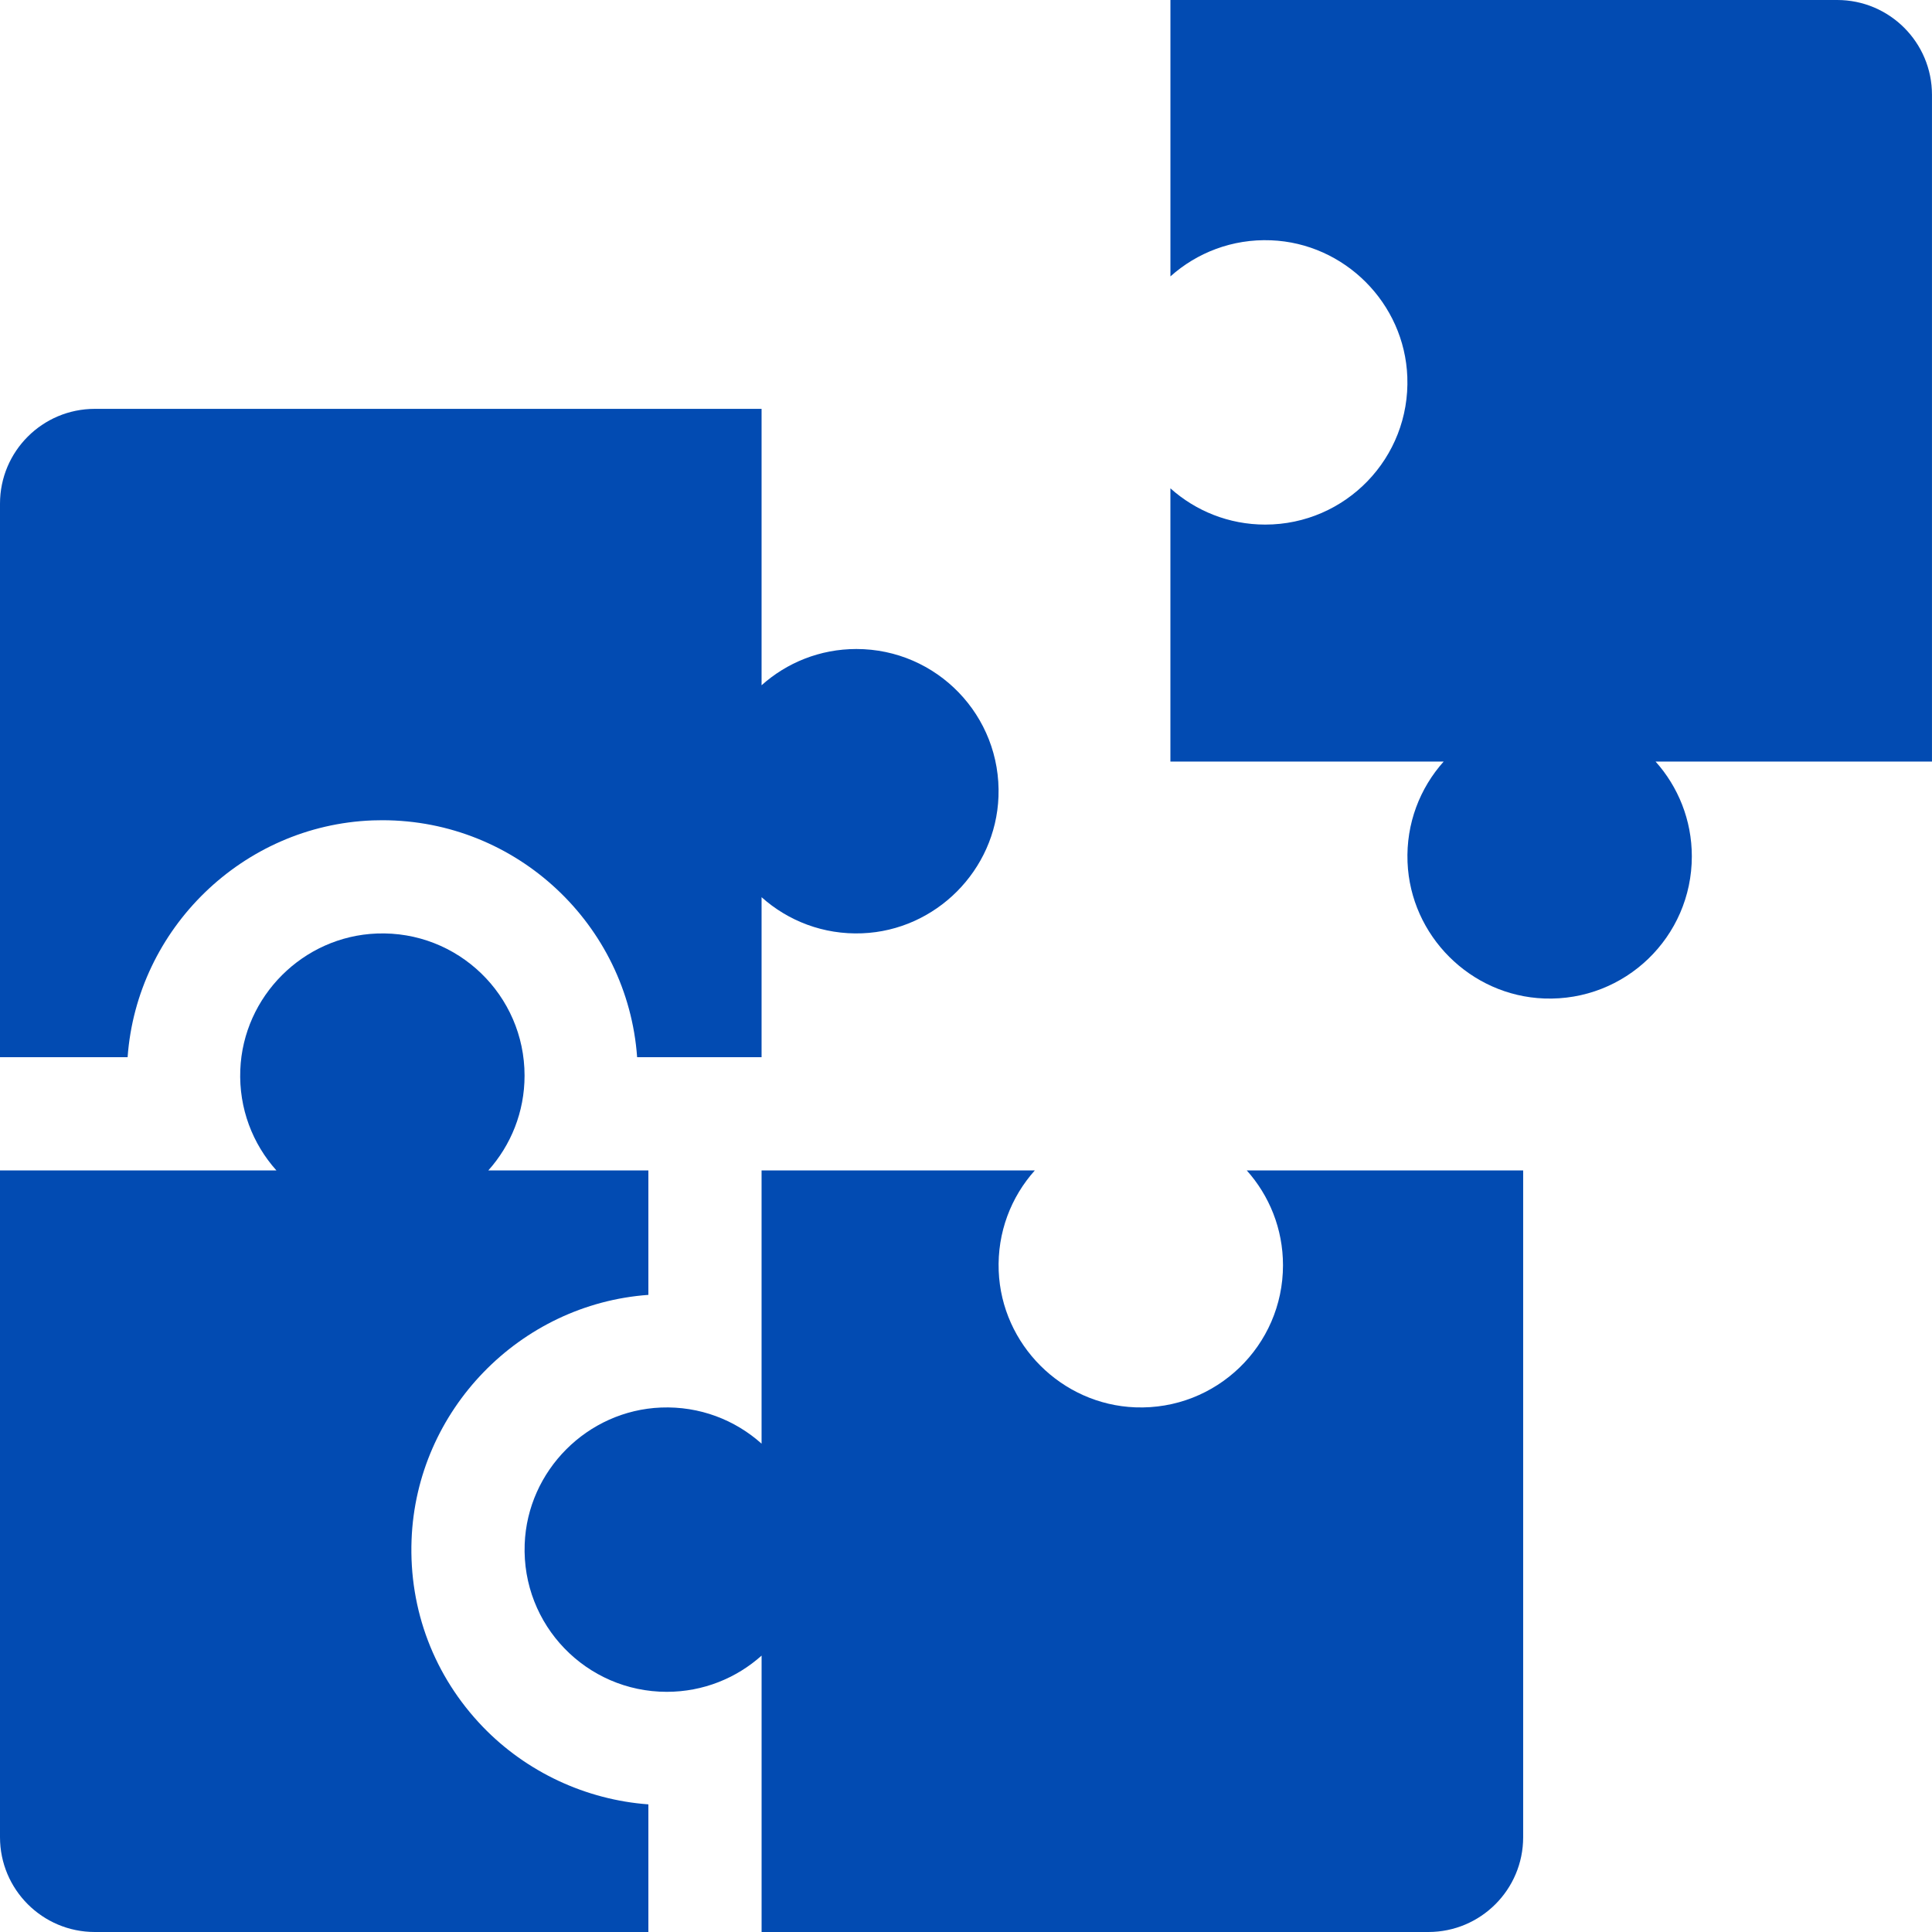 <svg xmlns="http://www.w3.org/2000/svg" width="80" height="80" viewBox="0 0 80 80" fill="none"><g clip-path="url(#clip0_196_4880)"><path d="M48.465 11.445C49.561 10.464 51.027 9.886 52.629 9.95C55.677 10.07 58.159 12.556 58.274 15.605C58.401 18.961 55.718 21.722 52.39 21.722C50.882 21.722 49.506 21.154 48.464 20.221V31.535H59.779C58.797 32.632 58.219 34.098 58.283 35.7C58.404 38.748 60.889 41.23 63.938 41.345C67.294 41.472 70.055 38.789 70.055 35.461C70.055 33.953 69.487 32.577 68.554 31.535H79.999V3.926C80 1.758 78.242 0 76.074 0H48.465V11.445Z" fill="#024BB2"></path><path d="M41.354 52.629C41.291 51.027 41.868 49.561 42.85 48.465H31.535V59.779C30.439 58.797 28.973 58.22 27.371 58.283C24.323 58.404 21.841 60.89 21.726 63.939C21.599 67.295 24.282 70.055 27.61 70.055C29.119 70.055 30.494 69.487 31.536 68.555V80H59.145C61.313 80 63.071 78.243 63.071 76.075V48.465H51.626C52.558 49.507 53.126 50.882 53.126 52.391C53.126 55.718 50.365 58.401 47.01 58.275C43.961 58.159 41.475 55.678 41.354 52.629Z" fill="#024BB2"></path><path d="M35.461 26.874C33.952 26.874 32.577 27.442 31.535 28.375V16.93H3.926C1.758 16.93 0 18.687 0 20.855V43.777H5.284C5.667 38.452 10.059 34.174 15.428 33.971C15.563 33.966 15.698 33.964 15.833 33.964C21.408 33.964 25.99 38.3 26.382 43.777H31.535V37.151C32.632 38.132 34.098 38.71 35.7 38.646C38.748 38.526 41.23 36.04 41.345 32.991C41.472 29.635 38.789 26.874 35.461 26.874Z" fill="#024BB2"></path><path d="M19.991 71.502C17.979 69.412 16.932 66.663 17.042 63.761C17.244 58.393 21.523 54.001 26.848 53.618V48.464H20.221C21.153 47.422 21.721 46.047 21.721 44.539C21.721 41.211 18.961 38.528 15.605 38.655C12.556 38.77 10.07 41.251 9.95 44.3C9.886 45.902 10.464 47.368 11.445 48.464H0V76.074C0 78.242 1.758 80 3.926 80H26.848V74.715C24.262 74.525 21.797 73.378 19.991 71.502Z" fill="#024BB2"></path></g><defs><clipPath id="clip0_196_4880"><rect width="80" height="80" fill="white"></rect></clipPath></defs></svg>